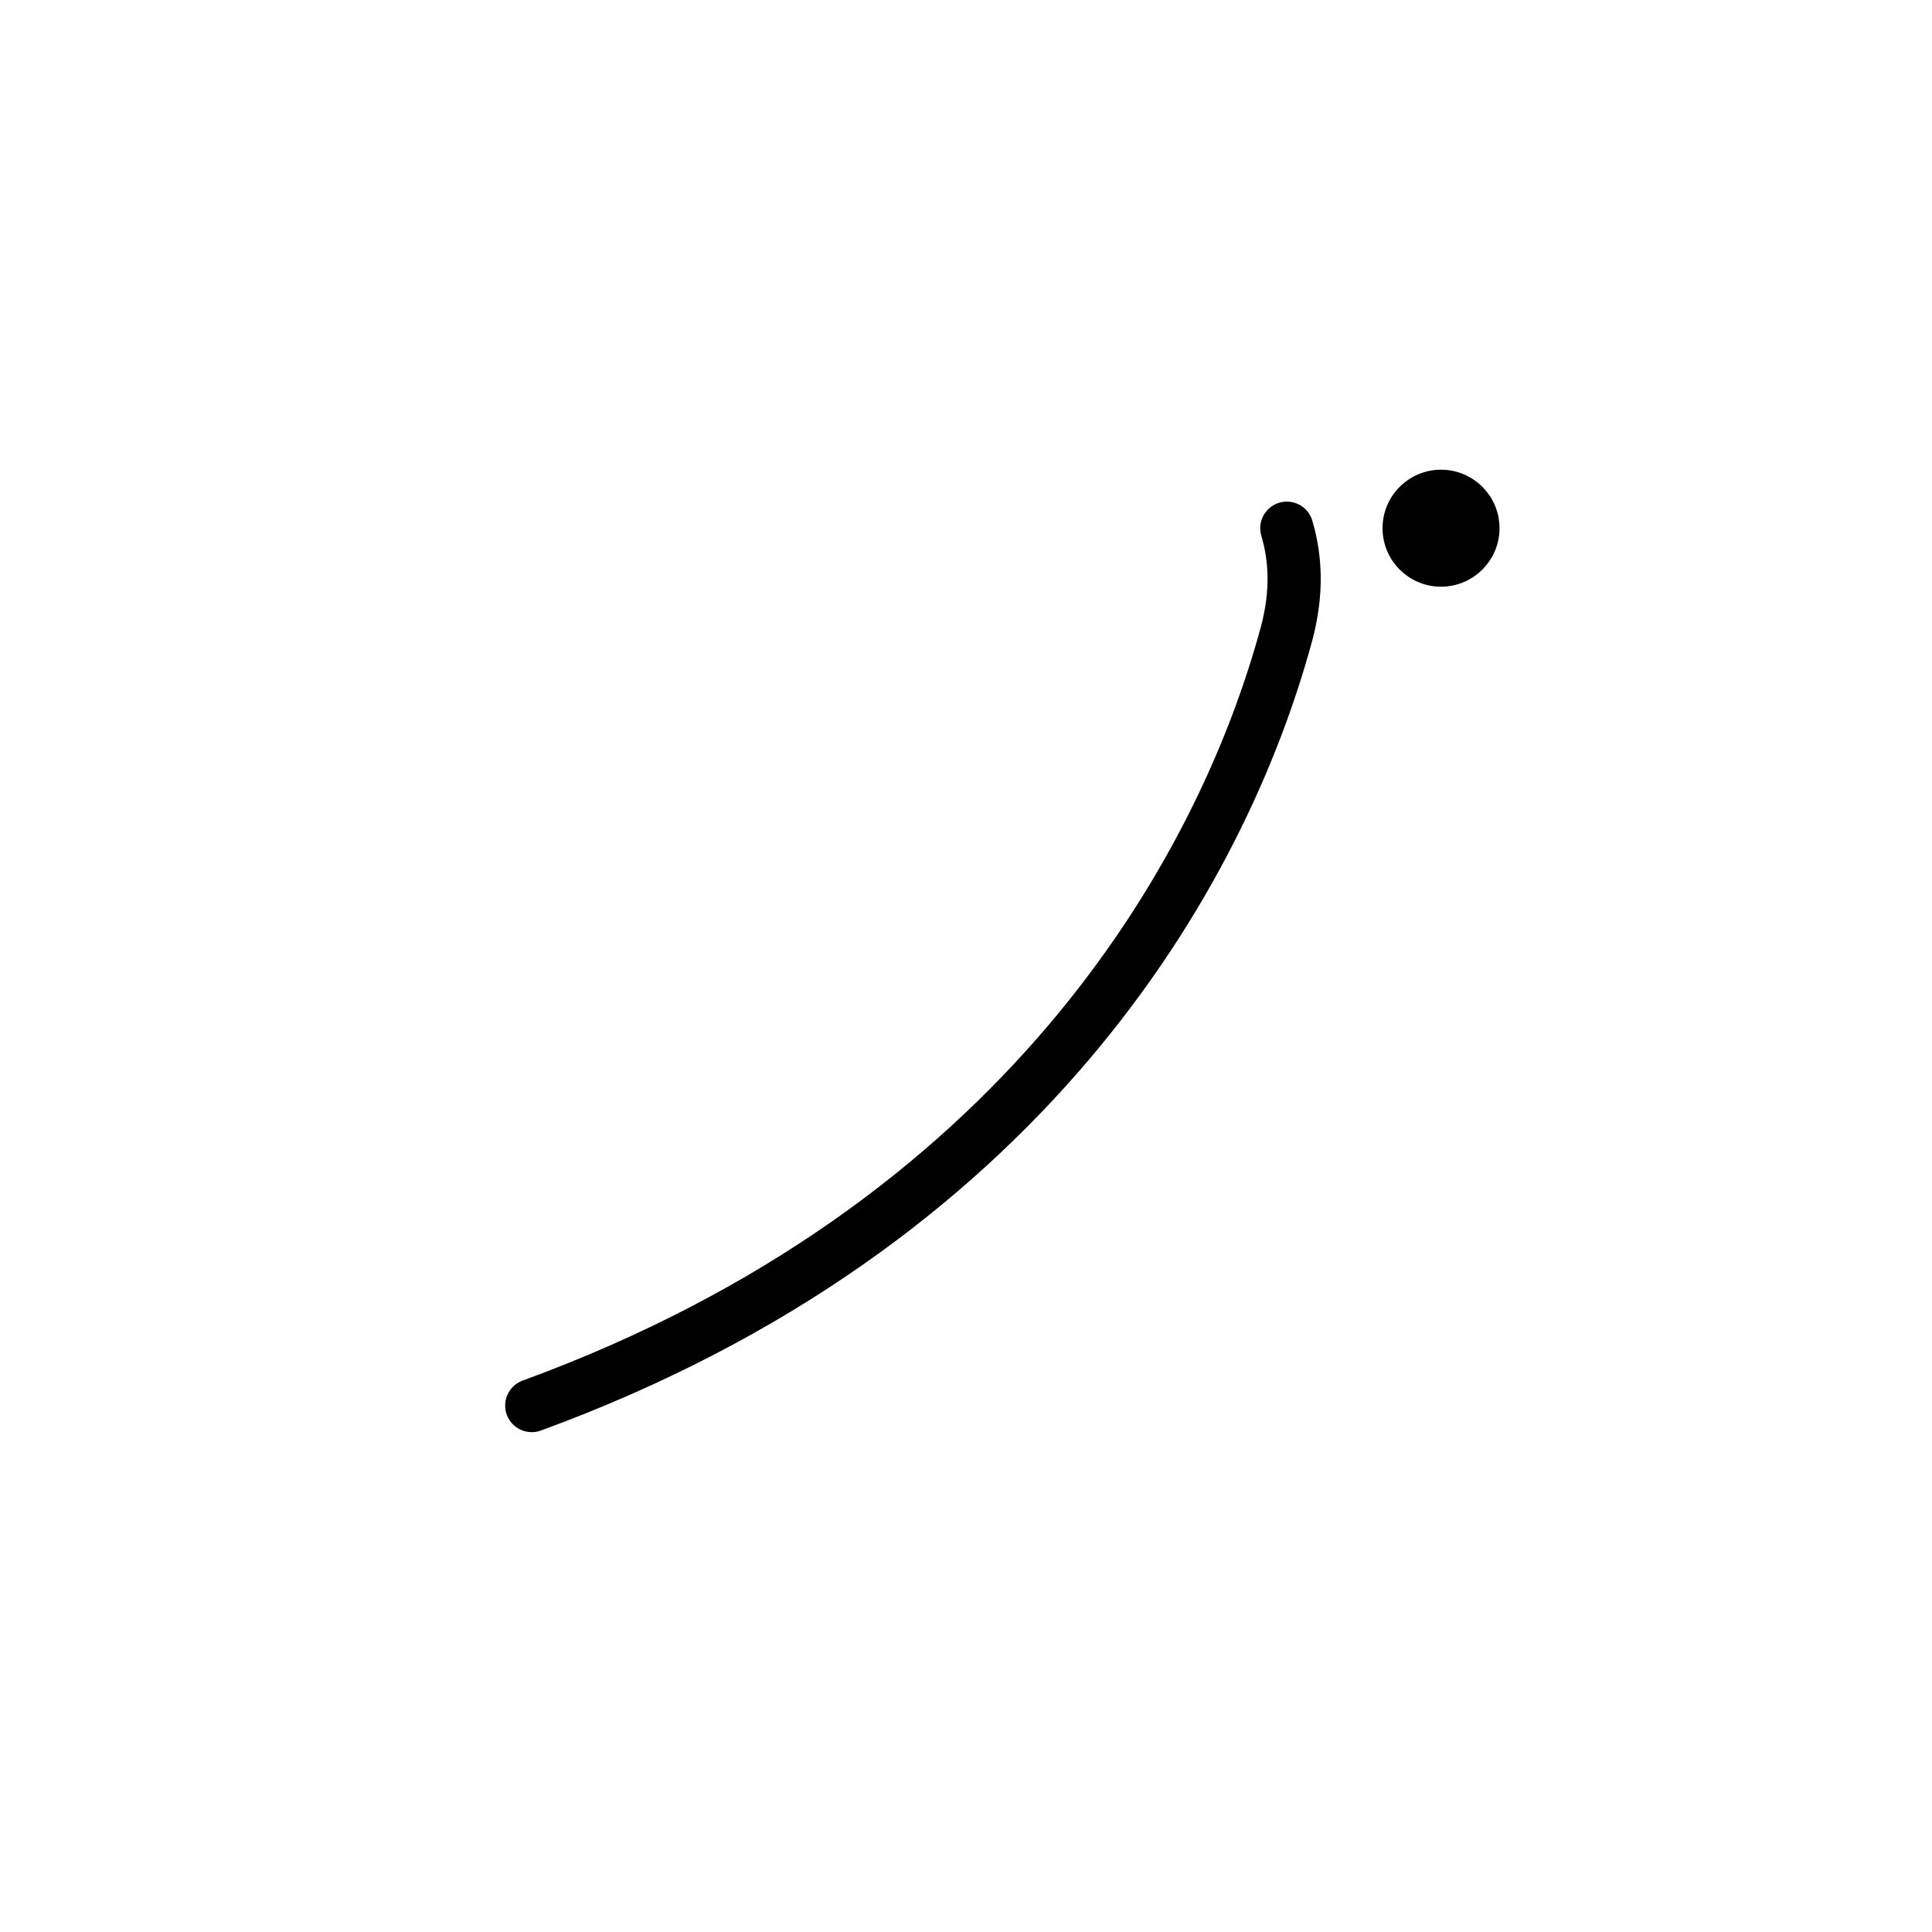 <?xml version="1.0" encoding="utf-8"?>
<!-- Generator: Adobe Illustrator 21.0.2, SVG Export Plug-In . SVG Version: 6.00 Build 0)  -->
<svg version="1.1" id="Layer_1" xmlns="http://www.w3.org/2000/svg" xmlns:xlink="http://www.w3.org/1999/xlink" x="0px" y="0px"
	 viewBox="0 0 109 109" style="enable-background:new 0 0 109 109;" xml:space="preserve">
<style type="text/css">
	.st0{fill:none;stroke:#000000;stroke-width:3;stroke-linecap:round;stroke-linejoin:round;}
	.st1{stroke:#000000;stroke-miterlimit:10;}
</style>
<g id="kvg:StrokePaths_05973" xmlns:kvg="http://kanjivg.tagaini.net">
	
		<g id="kvg:05973" kvg:element="‚àö√á‚Äö√Ñ¬¢‚Äö√¢‚Ä¢" kvg:radical="general" xmlns:kvg="http://kanjivg.tagaini.net">
		
			<path id="kvg:05973-s2" kvg:type="‚Äö√Ñ√ª‚àö¬∞‚àö‚â†" xmlns:kvg="http://kanjivg.tagaini.net" class="st0" d="
			M72.6,29.8c0.5,1.7,0.6,3.6,0,5.9c-3.7,13.7-15,33.5-42.6,43.6"/>
	</g>
</g>
<circle class="st1" cx="81.3" cy="29.8" r="2.8"/>
</svg>
